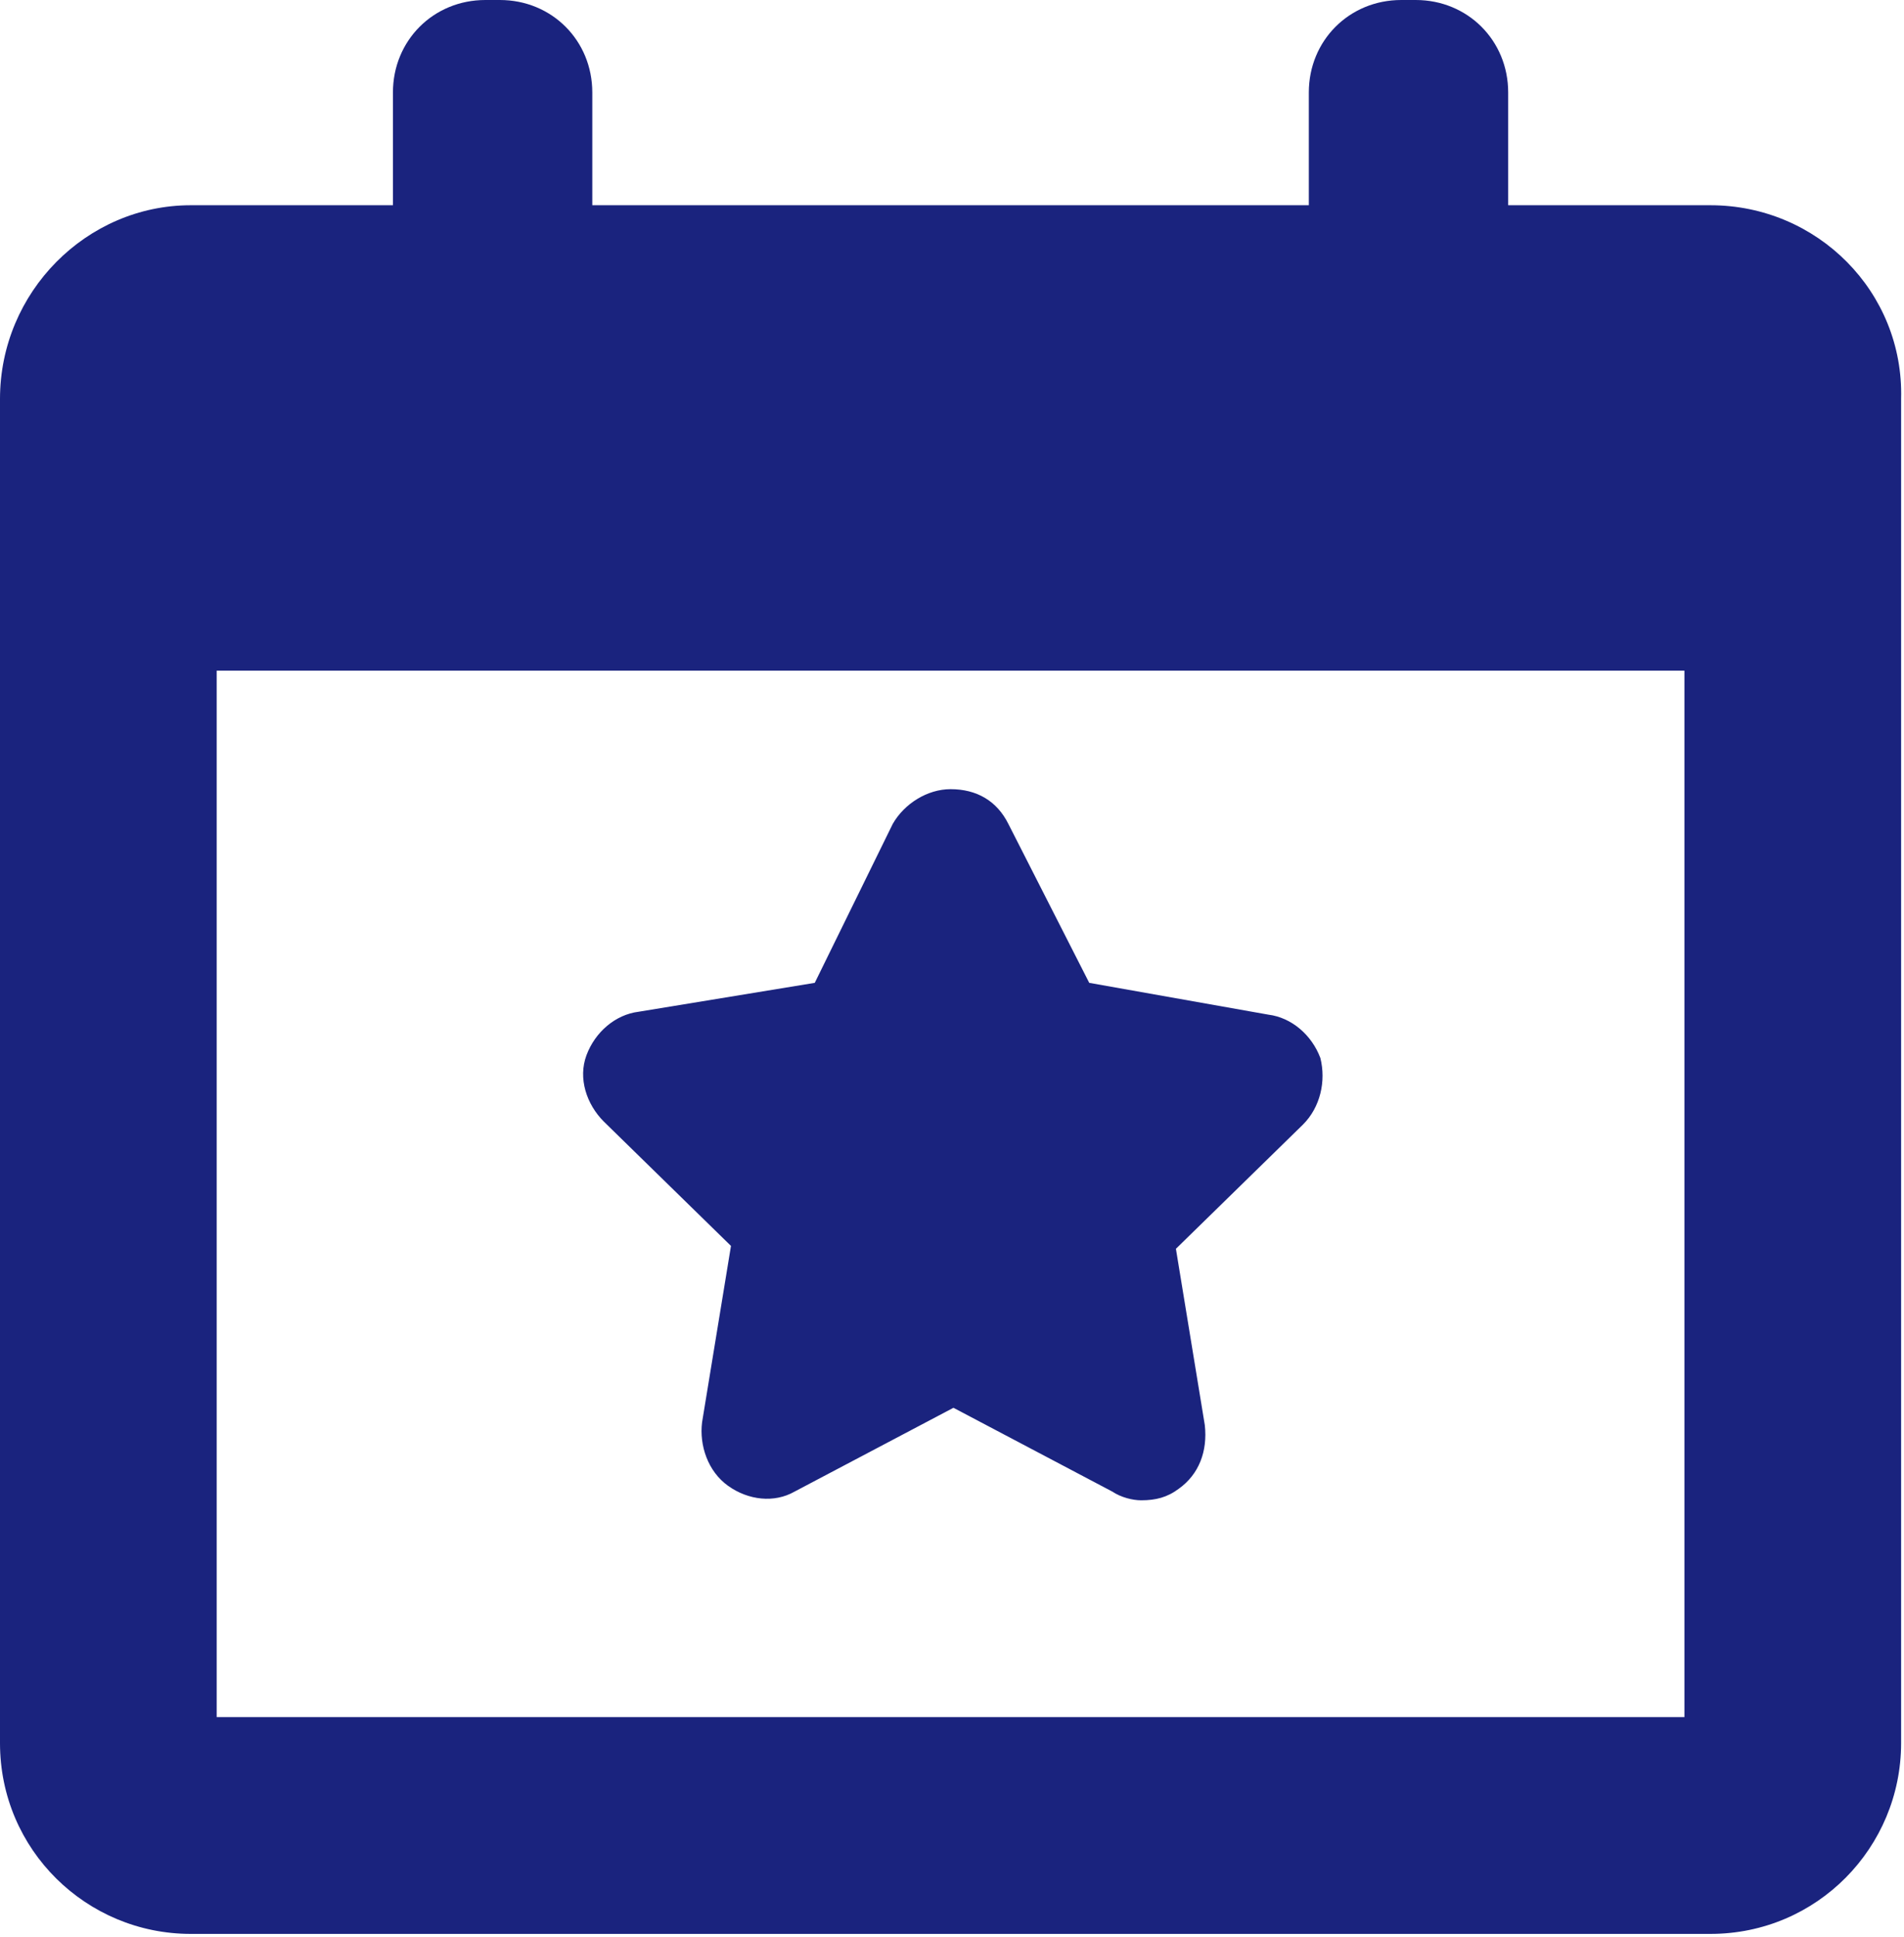 <?xml version="1.0" encoding="UTF-8"?>
<svg xmlns="http://www.w3.org/2000/svg" x="0" y="0" viewBox="0 0 65.9 67">
  <path fill="#1a237e" d="M25.3 43.1l-1 6.1c-.1.8.2 1.7.9 2.2.7.5 1.6.6 2.3.2l5.5-2.9 5.5 2.9c.3.2.7.3 1 .3.5 0 .9-.1 1.3-.4.7-.5 1-1.3.9-2.2l-1-6.1 4.4-4.3c.6-.6.8-1.5.6-2.3-.3-.8-1-1.4-1.8-1.5L37.7 34l-2.8-5.5c-.4-.8-1.1-1.2-2-1.2-.8 0-1.6.5-2 1.2L28.2 34l-6.1 1c-.8.1-1.5.7-1.8 1.5-.3.8 0 1.7.6 2.3l4.4 4.3zm0 0"></path>
  <path fill="#1a237e" d="M59.2 7.1h-7V3.2C52.2 1.4 50.8 0 49 0h-.5c-1.8 0-3.2 1.4-3.2 3.2v3.9H20.5V3.2c0-1.8-1.4-3.2-3.2-3.2h-.5c-1.8 0-3.2 1.4-3.2 3.2v3.9h-7C3 7.1 0 10.1 0 13.8v46.5c0 3.7 3 6.6 6.6 6.6h52.6c3.7 0 6.6-3 6.6-6.6V13.8c.1-3.7-2.9-6.7-6.6-6.7zm-.9 52.3H7.5V23.2h50.8v36.2zm0 0"></path>
</svg>
